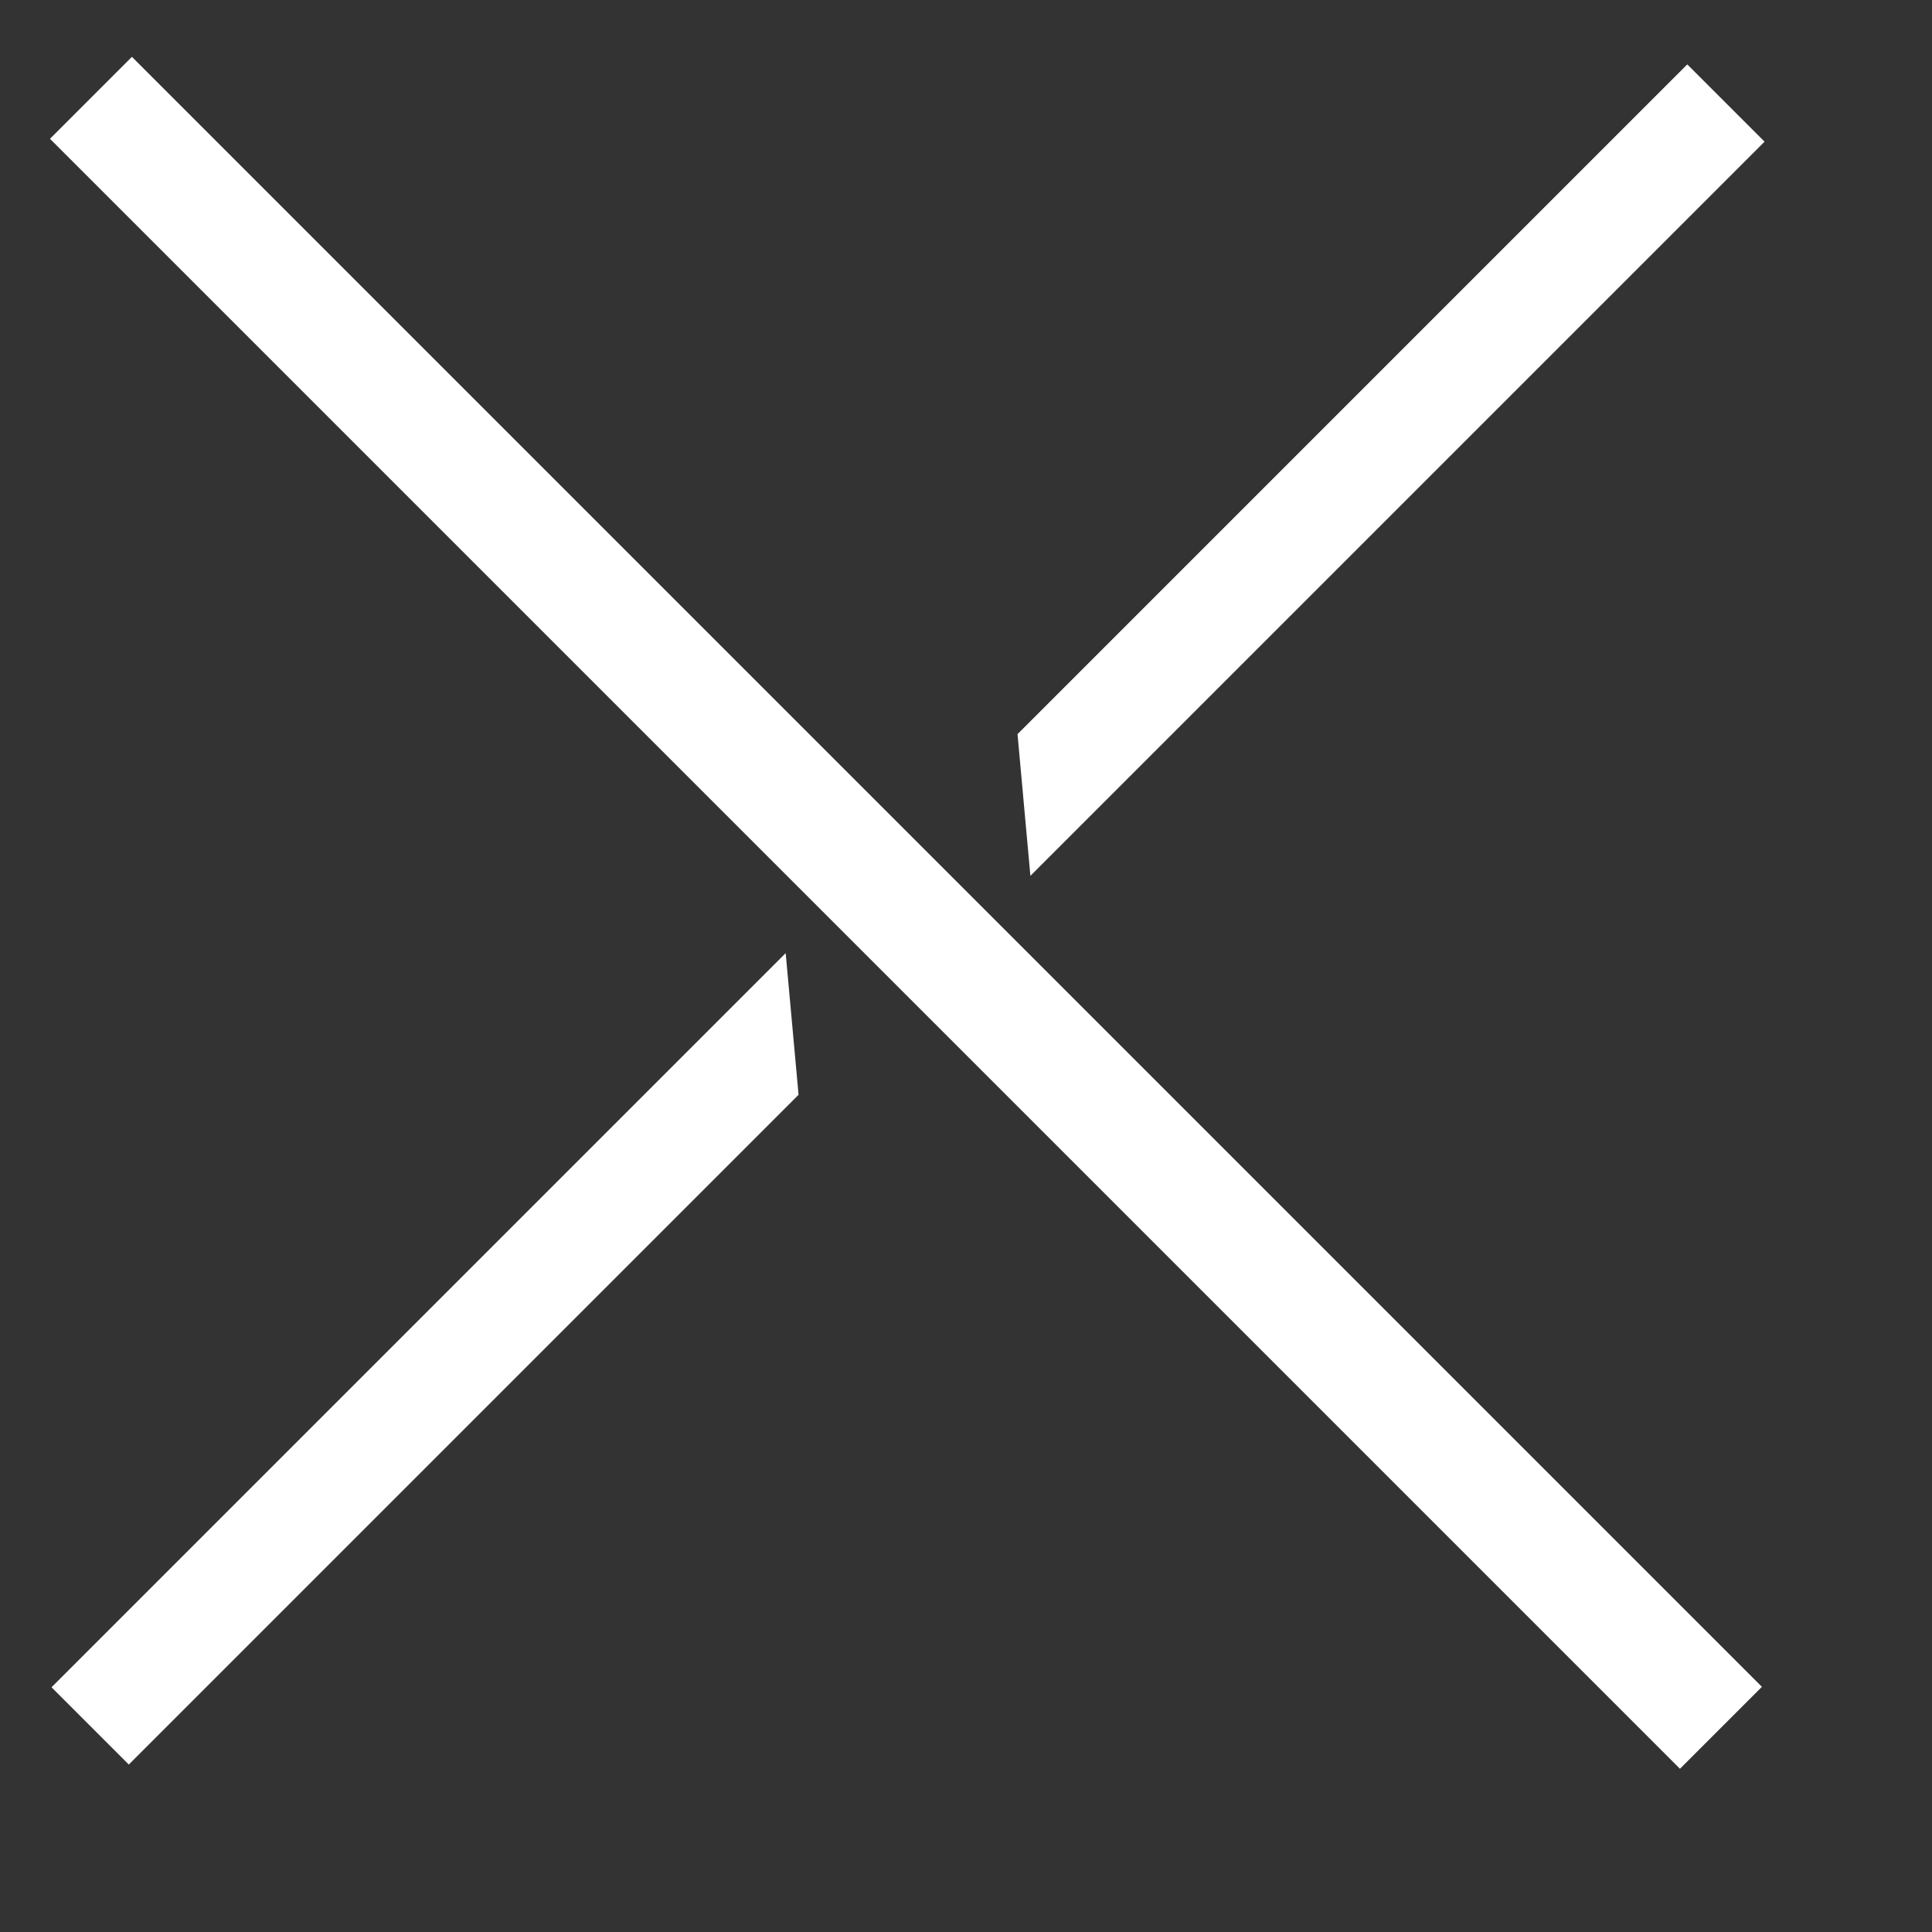 <?xml version="1.0" encoding="UTF-8" standalone="no"?>
<!DOCTYPE svg PUBLIC "-//W3C//DTD SVG 1.1//EN" "http://www.w3.org/Graphics/SVG/1.1/DTD/svg11.dtd">
<svg width="100%" height="100%" viewBox="0 0 15 15" version="1.1" xmlns="http://www.w3.org/2000/svg" xmlns:xlink="http://www.w3.org/1999/xlink" xml:space="preserve" xmlns:serif="http://www.serif.com/" style="fill-rule:evenodd;clip-rule:evenodd;stroke-linejoin:round;stroke-miterlimit:2;">
    <rect x="0" y="0" width="15" height="15" fill="#333333" stroke="none"/>
    <g>
        <g transform="matrix(0.707,-0.707,0.707,0.707,-2.935,7.087)">
            <rect x="6.6" y="-1.9" width="0.9" height="17.9" style="fill:white;"/>
        </g>
        <path d="M6.1,7.4L0.4,13.1L1,13.7C2.7,12 4.4,10.3 6.2,8.5L6.1,7.4Z" style="fill:white;fill-rule:nonzero;"/>
        <path d="M8,6.8L13.7,1.1L13.1,0.5C11.4,2.2 9.7,3.9 7.9,5.7L8,6.8Z" style="fill:white;fill-rule:nonzero;"/>
    </g>
</svg>
